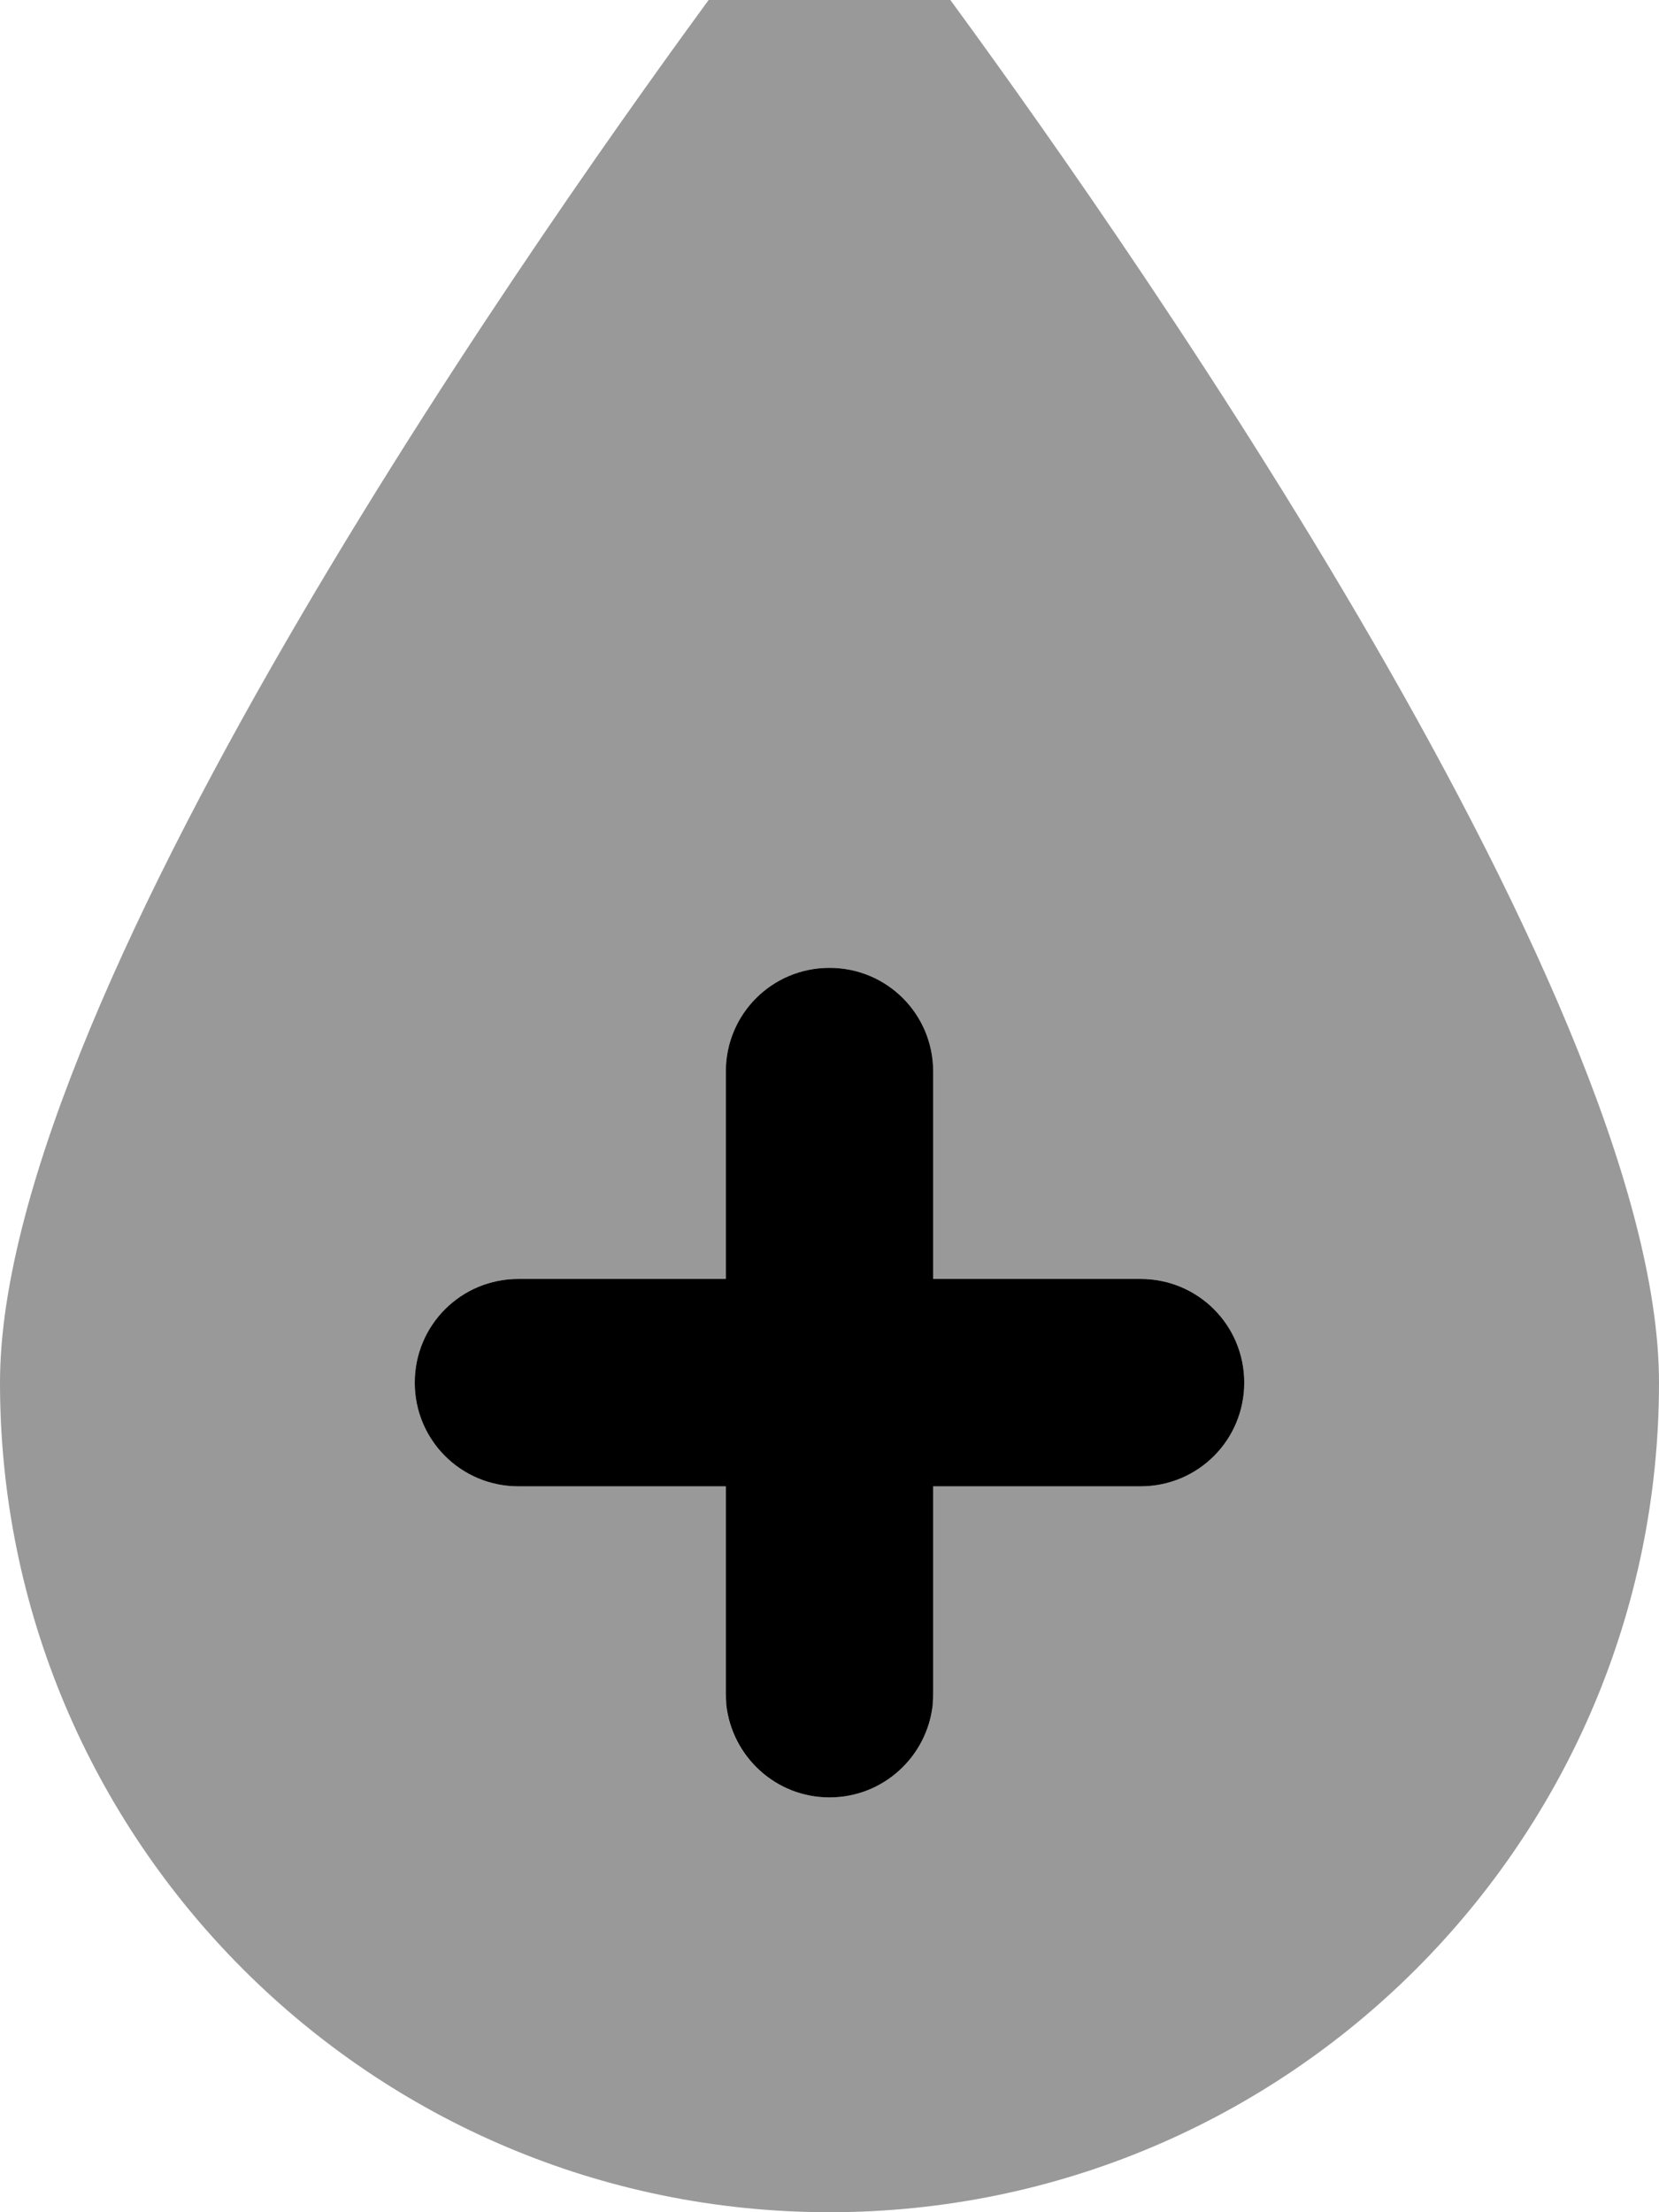 <svg xmlns="http://www.w3.org/2000/svg" viewBox="0 0 384 512"><!--! Font Awesome Pro 7.0.0 by @fontawesome - https://fontawesome.com License - https://fontawesome.com/license (Commercial License) Copyright 2025 Fonticons, Inc. --><path style="fill:currentColor;opacity:.4" d="M0 320c0-91.2 130.2-274.1 166.6-323.5 5.9-8 15.2-12.5 25.2-12.5l.4 0c10 0 19.3 4.5 25.2 12.5 36.4 49.4 166.6 232.3 166.6 323.5 0 106-86 192-192 192S0 426 0 320zm96 0c0 13.3 10.7 24 24 24l48 0 0 48 .1 2.5c1.2 12.1 11.5 21.5 23.9 21.5s22.6-9.4 23.9-21.5l.1-2.5 0-48 48 0c13.3 0 24-10.7 24-24s-10.7-24-24-24l-48 0 0-48c0-13.3-10.7-24-24-24s-24 10.7-24 24l0 48-48 0c-13.3 0-24 10.7-24 24z"/><path style="fill:currentColor;opacity:1" d="M192 224c13.3 0 24 10.7 24 24l0 48 48 0c13.3 0 24 10.7 24 24s-10.7 24-24 24l-48 0 0 48-.1 2.5C214.6 406.6 204.4 416 192 416s-22.6-9.4-23.9-21.5l-.1-2.5 0-48-48 0c-13.3 0-24-10.7-24-24s10.7-24 24-24l48 0 0-48c0-13.3 10.7-24 24-24z"/></svg>